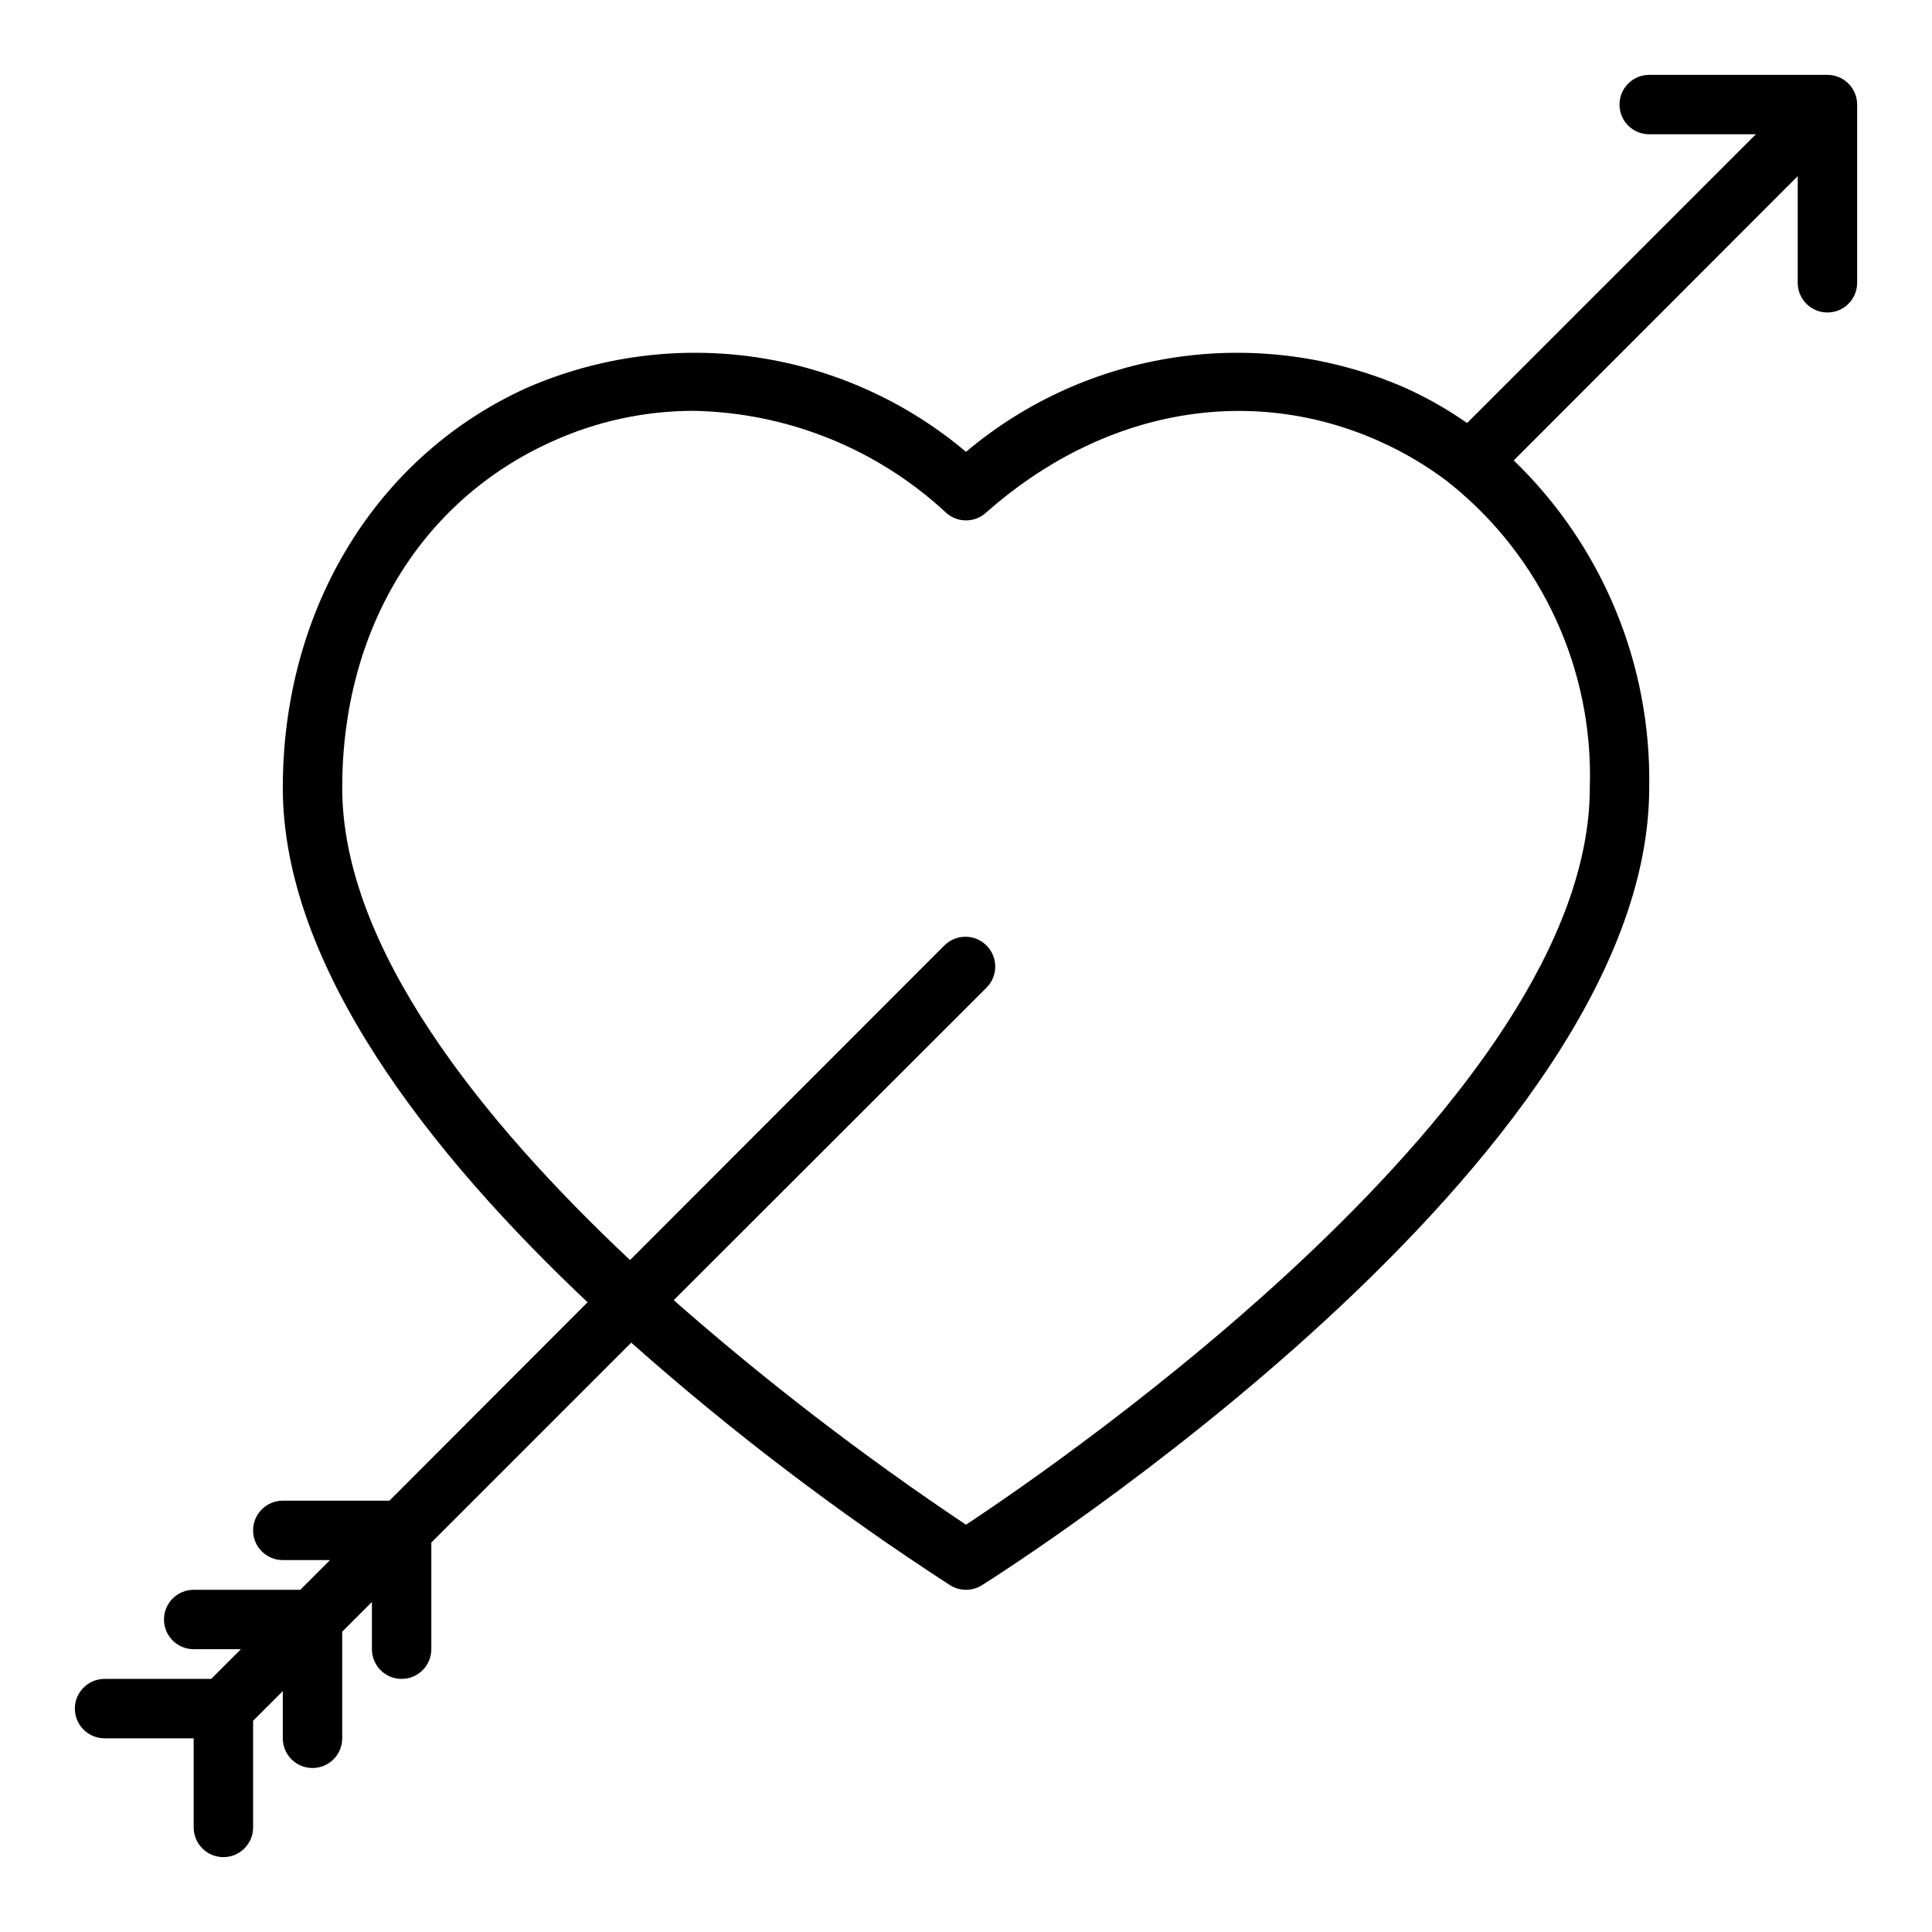 <?xml version="1.0" encoding="UTF-8"?>
<!-- Uploaded to: ICON Repo, www.iconrepo.com, Generator: ICON Repo Mixer Tools -->
<svg fill="#000000" width="800px" height="800px" version="1.1" viewBox="144 144 512 512" xmlns="http://www.w3.org/2000/svg">
 <path d="m628.29 163.84h-47.234c-4.348 0-7.871 3.527-7.871 7.875 0 4.348 3.523 7.871 7.871 7.871h28.262l-76.516 76.516c-5.258-3.664-10.844-6.828-16.691-9.445-19.027-8.234-39.973-10.996-60.484-7.977-20.512 3.016-39.777 11.695-55.625 25.059-15.852-13.367-35.113-22.047-55.625-25.066-20.516-3.016-41.461-0.25-60.488 7.984-40.07 17.949-64.945 58.645-64.945 106.11s39.203 97.141 80.766 136.34l-52.504 52.586h-28.262c-4.348 0-7.871 3.523-7.871 7.871s3.523 7.871 7.871 7.871h12.516l-7.871 7.871-28.262 0.004c-4.348 0-7.871 3.523-7.871 7.871s3.523 7.871 7.871 7.871h12.52l-7.871 7.871h-28.262c-4.348 0-7.875 3.527-7.875 7.875 0 4.348 3.527 7.871 7.875 7.871h23.613v23.617c0 4.348 3.527 7.871 7.875 7.871 4.348 0 7.871-3.523 7.871-7.871v-28.262l7.871-7.871v12.516c0 4.348 3.523 7.871 7.871 7.871s7.875-3.523 7.875-7.871v-28.262l7.871-7.871v12.516c0 4.348 3.523 7.871 7.871 7.871 4.348 0 7.871-3.523 7.871-7.871v-28.262l52.98-52.98v0.004c26.523 23.535 54.785 45.035 84.547 64.312 2.559 1.578 5.785 1.578 8.344 0 7.242-4.566 176.88-112.49 176.88-211.36 0.605-32.648-12.398-64.074-35.895-86.75l75.254-75.336v28.262c0 4.348 3.527 7.871 7.875 7.871 4.348 0 7.871-3.523 7.871-7.871v-47.23c0-2.09-0.832-4.09-2.305-5.566-1.477-1.477-3.481-2.309-5.566-2.309zm-62.977 188.93c0 82.105-139.18 177.99-165.31 195.3-27.102-18.113-52.977-37.992-77.461-59.512l82.891-82.812c3.086-3.086 3.086-8.094 0-11.18-3.086-3.086-8.09-3.086-11.18 0l-83.285 83.363c-39.359-36.996-76.277-82.891-76.277-125.16 0-41.801 20.781-76.121 55.656-91.789l-0.004 0.004c11.723-5.316 24.441-8.082 37.316-8.109 24.957 0.422 48.879 10.066 67.148 27.078 2.969 2.613 7.418 2.613 10.391 0 30.859-27.395 69.902-34.48 104.46-18.973v0.004c6.488 2.898 12.617 6.547 18.262 10.863 0.078 0.078 0.078 0.078 0.078 0.156 0.145 0.059 0.273 0.141 0.395 0.234 24.27 19.559 37.941 49.379 36.922 80.531z"/>
</svg>